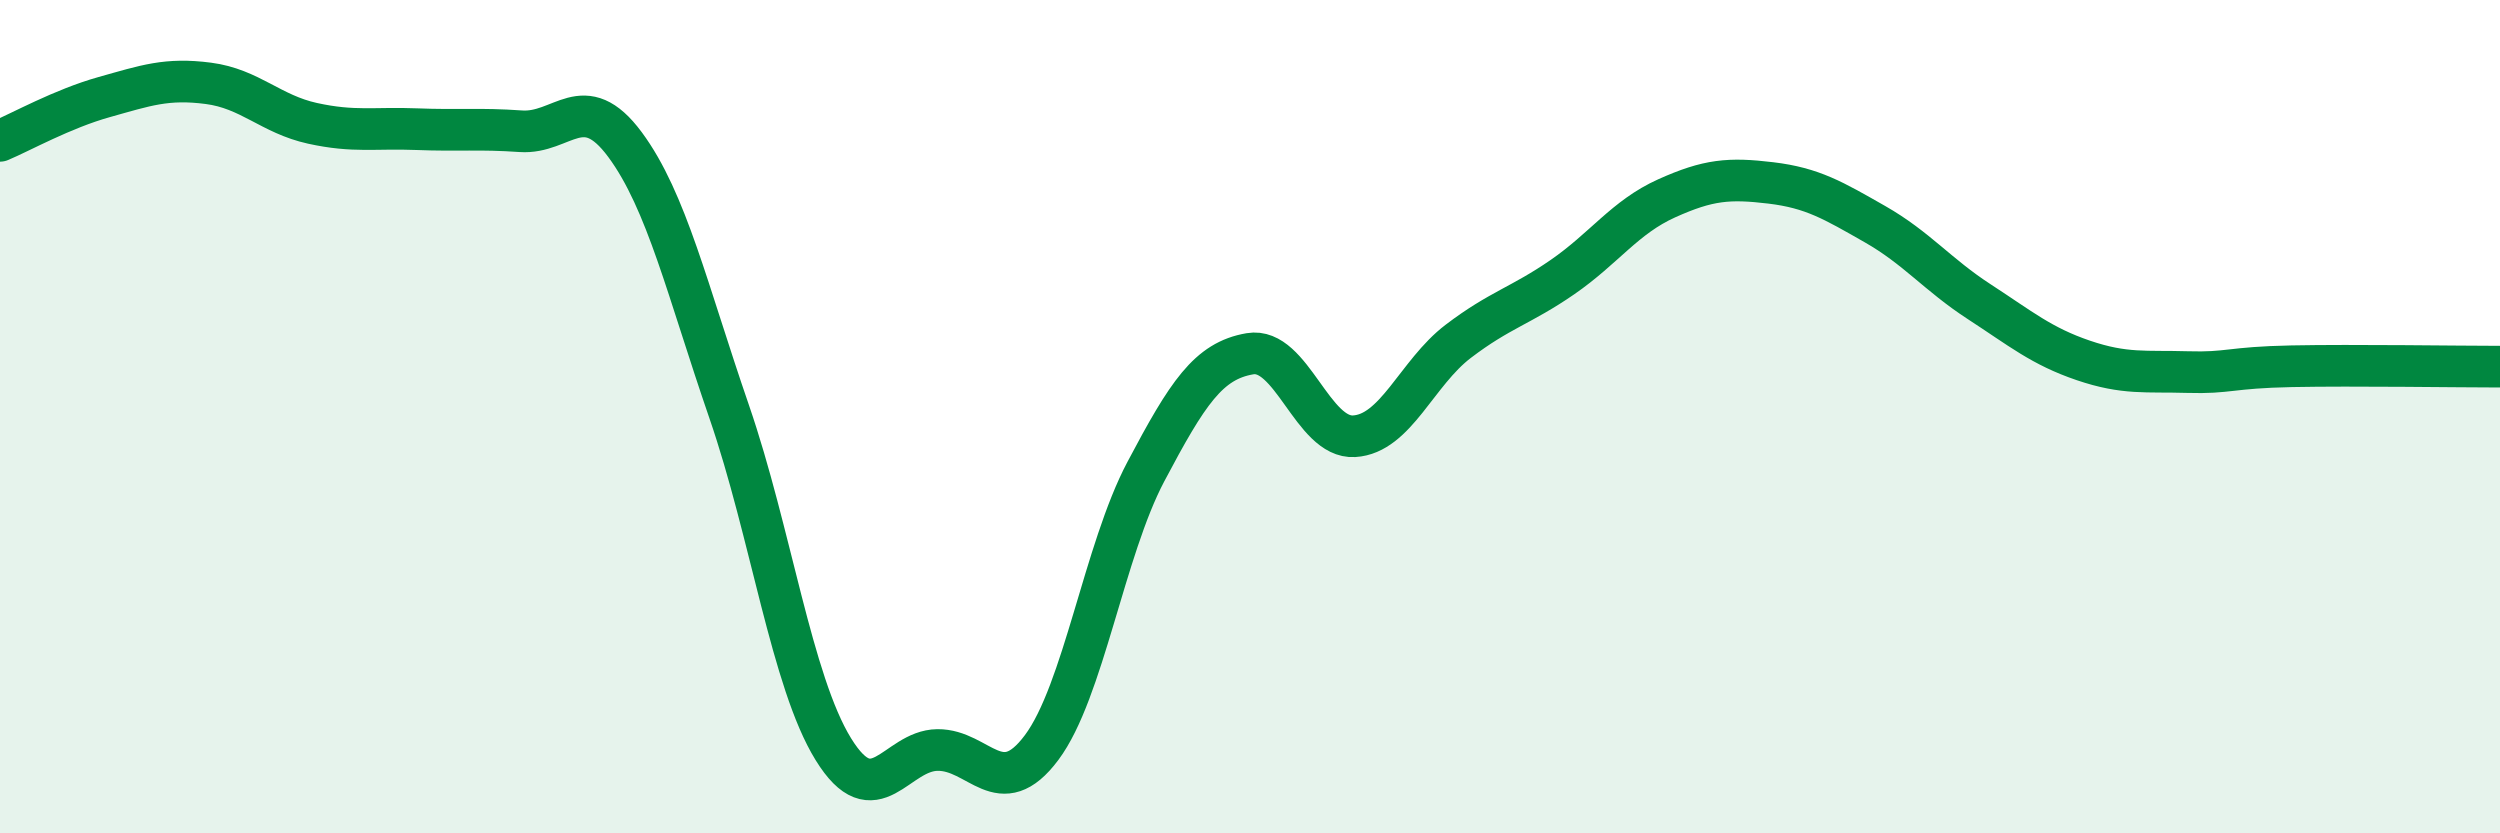 
    <svg width="60" height="20" viewBox="0 0 60 20" xmlns="http://www.w3.org/2000/svg">
      <path
        d="M 0,3.38 C 0.5,3.17 1.5,2.61 2.5,2.33 C 3.5,2.05 4,1.87 5,2 C 6,2.13 6.5,2.74 7.5,2.96 C 8.5,3.18 9,3.06 10,3.1 C 11,3.14 11.5,3.08 12.5,3.15 C 13.5,3.22 14,2.12 15,3.47 C 16,4.82 16.5,6.98 17.5,9.88 C 18.5,12.78 19,16.36 20,17.98 C 21,19.6 21.5,18.01 22.5,18 C 23.5,17.99 24,19.28 25,17.94 C 26,16.6 26.5,13.21 27.5,11.32 C 28.5,9.43 29,8.66 30,8.49 C 31,8.32 31.5,10.53 32.5,10.47 C 33.5,10.41 34,8.95 35,8.19 C 36,7.43 36.5,7.34 37.5,6.65 C 38.5,5.96 39,5.21 40,4.76 C 41,4.31 41.5,4.27 42.5,4.39 C 43.5,4.51 44,4.81 45,5.38 C 46,5.95 46.5,6.59 47.5,7.24 C 48.5,7.89 49,8.31 50,8.65 C 51,8.99 51.5,8.9 52.5,8.93 C 53.5,8.96 53.5,8.82 55,8.79 C 56.5,8.76 59,8.8 60,8.8L60 20L0 20Z"
        fill="#008740"
        opacity="0.1"
        stroke-linecap="round"
        stroke-linejoin="round"
      />
      <path
        d="M 0,3.38 C 0.5,3.17 1.5,2.61 2.5,2.33 C 3.5,2.05 4,1.87 5,2 C 6,2.13 6.5,2.74 7.5,2.96 C 8.5,3.18 9,3.06 10,3.1 C 11,3.14 11.5,3.08 12.5,3.15 C 13.5,3.22 14,2.12 15,3.47 C 16,4.82 16.5,6.98 17.5,9.88 C 18.5,12.78 19,16.36 20,17.98 C 21,19.6 21.5,18.01 22.5,18 C 23.5,17.99 24,19.28 25,17.94 C 26,16.6 26.5,13.21 27.5,11.32 C 28.5,9.43 29,8.66 30,8.49 C 31,8.32 31.5,10.53 32.5,10.47 C 33.5,10.41 34,8.95 35,8.19 C 36,7.43 36.5,7.34 37.5,6.65 C 38.5,5.96 39,5.21 40,4.76 C 41,4.31 41.5,4.27 42.5,4.39 C 43.5,4.51 44,4.81 45,5.38 C 46,5.95 46.5,6.59 47.5,7.24 C 48.5,7.89 49,8.31 50,8.65 C 51,8.99 51.5,8.9 52.5,8.93 C 53.5,8.96 53.5,8.82 55,8.79 C 56.5,8.76 59,8.8 60,8.8"
        stroke="#008740"
        stroke-width="1"
        fill="none"
        stroke-linecap="round"
        stroke-linejoin="round"
      />
    </svg>
  